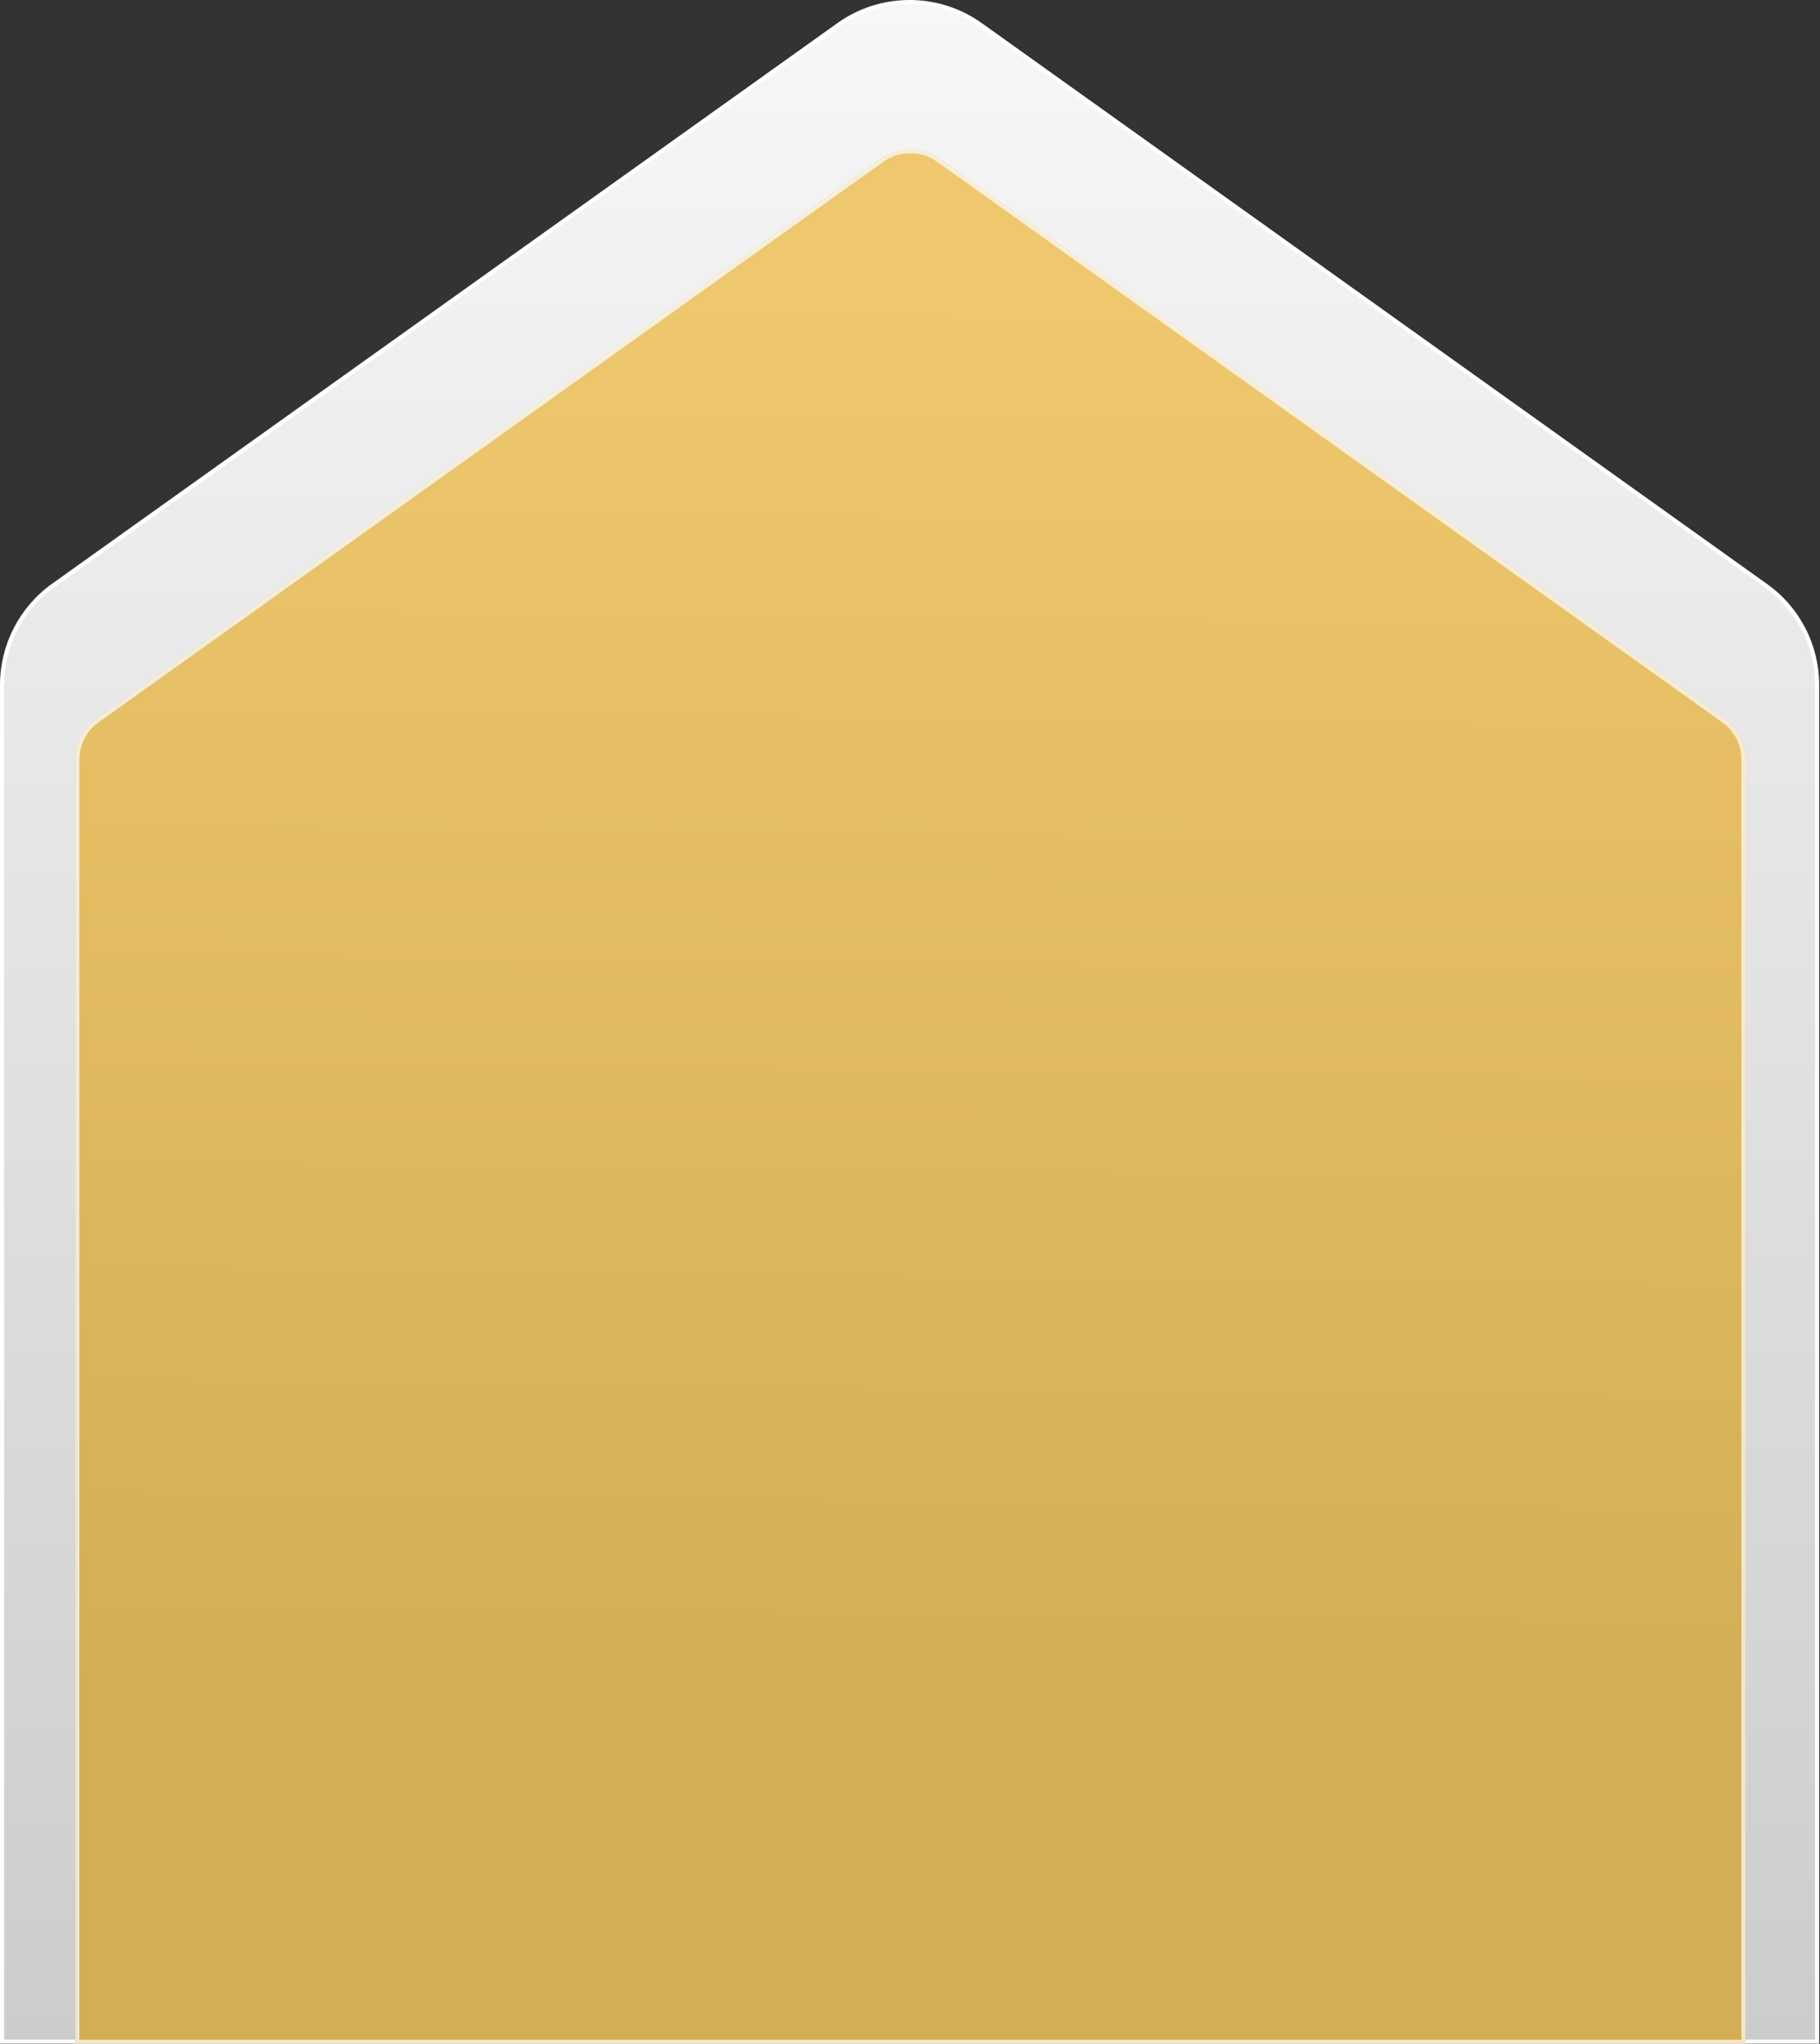 <?xml version="1.0" encoding="UTF-8"?> <svg xmlns="http://www.w3.org/2000/svg" width="440" height="494" viewBox="0 0 440 494" fill="none"><rect x="0" y="0" width="440" height="494" fill="#333333" stroke="none"/><path d="M202.79 5.957C212.857 -1.206 226.354 -1.317 236.528 5.622L237.01 5.957L426.909 141.557L426.911 141.558C434.679 147.064 439.3 156.012 439.3 165.55V493.45H0.5V165.55C0.5 156.011 5.123 147.063 12.792 141.557L12.791 141.556L202.79 5.957Z" fill="url(#paint0_linear_99_2)" stroke="white"></path><path d="M18.2 494V183.6C18.2 179.7 20 176.1 23.2 173.8L213.1 38.2C217.3 35.3 222.9 35.3 227 38.2L417 173.8C420.2 176.1 422 179.7 422 183.6V494H18.2Z" fill="url(#paint1_linear_99_2)"></path><path d="M213.384 38.612C217.414 35.829 222.785 35.831 226.71 38.606V38.607L416.708 174.205V174.206C419.775 176.41 421.5 179.858 421.5 183.6V493.5H18.7V183.6C18.7 179.858 20.425 176.411 23.491 174.207L213.384 38.612Z" stroke="white" stroke-opacity="0.7"></path><defs><linearGradient id="paint0_linear_99_2" x1="-57.451" y1="493.922" x2="-57.451" y2="0.019" gradientUnits="userSpaceOnUse"><stop stop-color="#CCCCCC"></stop><stop offset="1" stop-color="#F7F7F7"></stop></linearGradient><linearGradient id="paint1_linear_99_2" x1="220" y1="71" x2="215.254" y2="509.949" gradientUnits="userSpaceOnUse"><stop stop-color="#EFC76C"></stop><stop offset="0.775" stop-color="#D3AE56"></stop></linearGradient></defs></svg> 